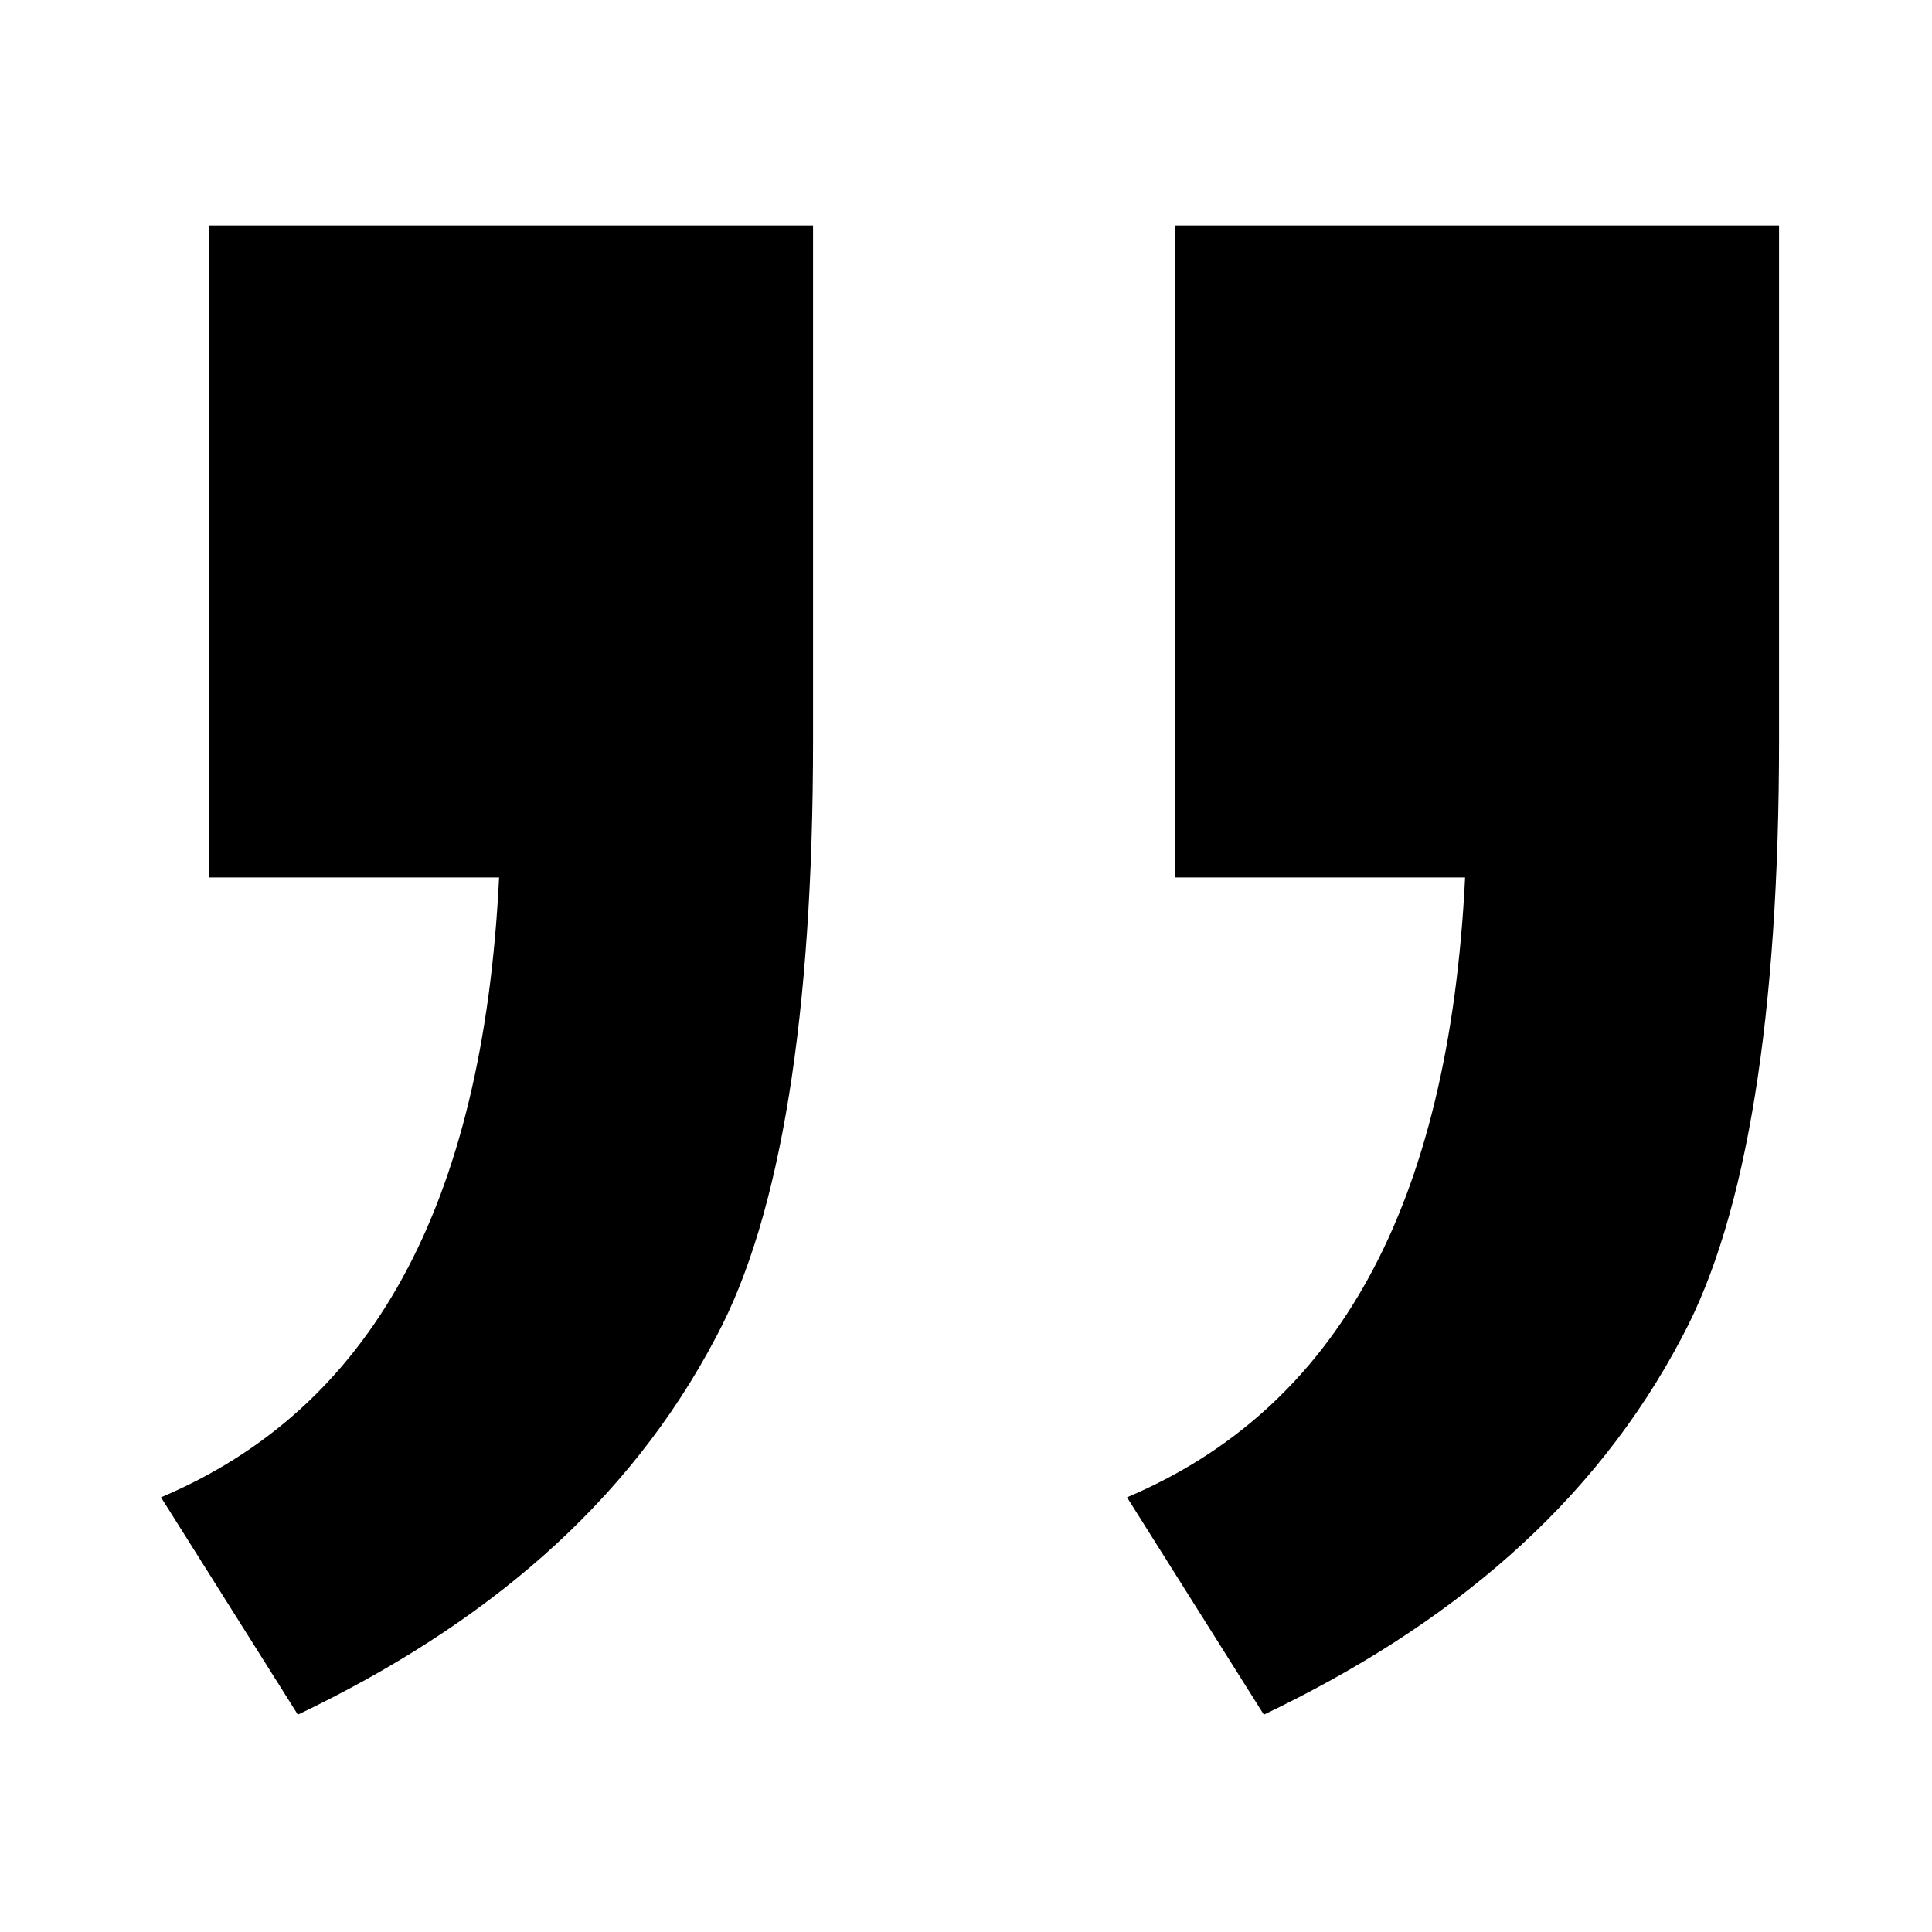 <svg xmlns="http://www.w3.org/2000/svg" viewBox="0 0 24 24"><path d="M10.1 2.8H2.6v8.1h3.6C6 15 4.6 17.5 2 18.6l1.7 2.7c2.3-1.1 4.1-2.6 5.2-4.7.8-1.5 1.2-4 1.2-7.4V2.8Zm11.9 0h-7.4v8.1h3.6c-.2 4.1-1.6 6.6-4.2 7.7l1.7 2.7c2.3-1.1 4.1-2.6 5.2-4.7.8-1.5 1.2-4 1.2-7.4V2.8Z"/></svg>